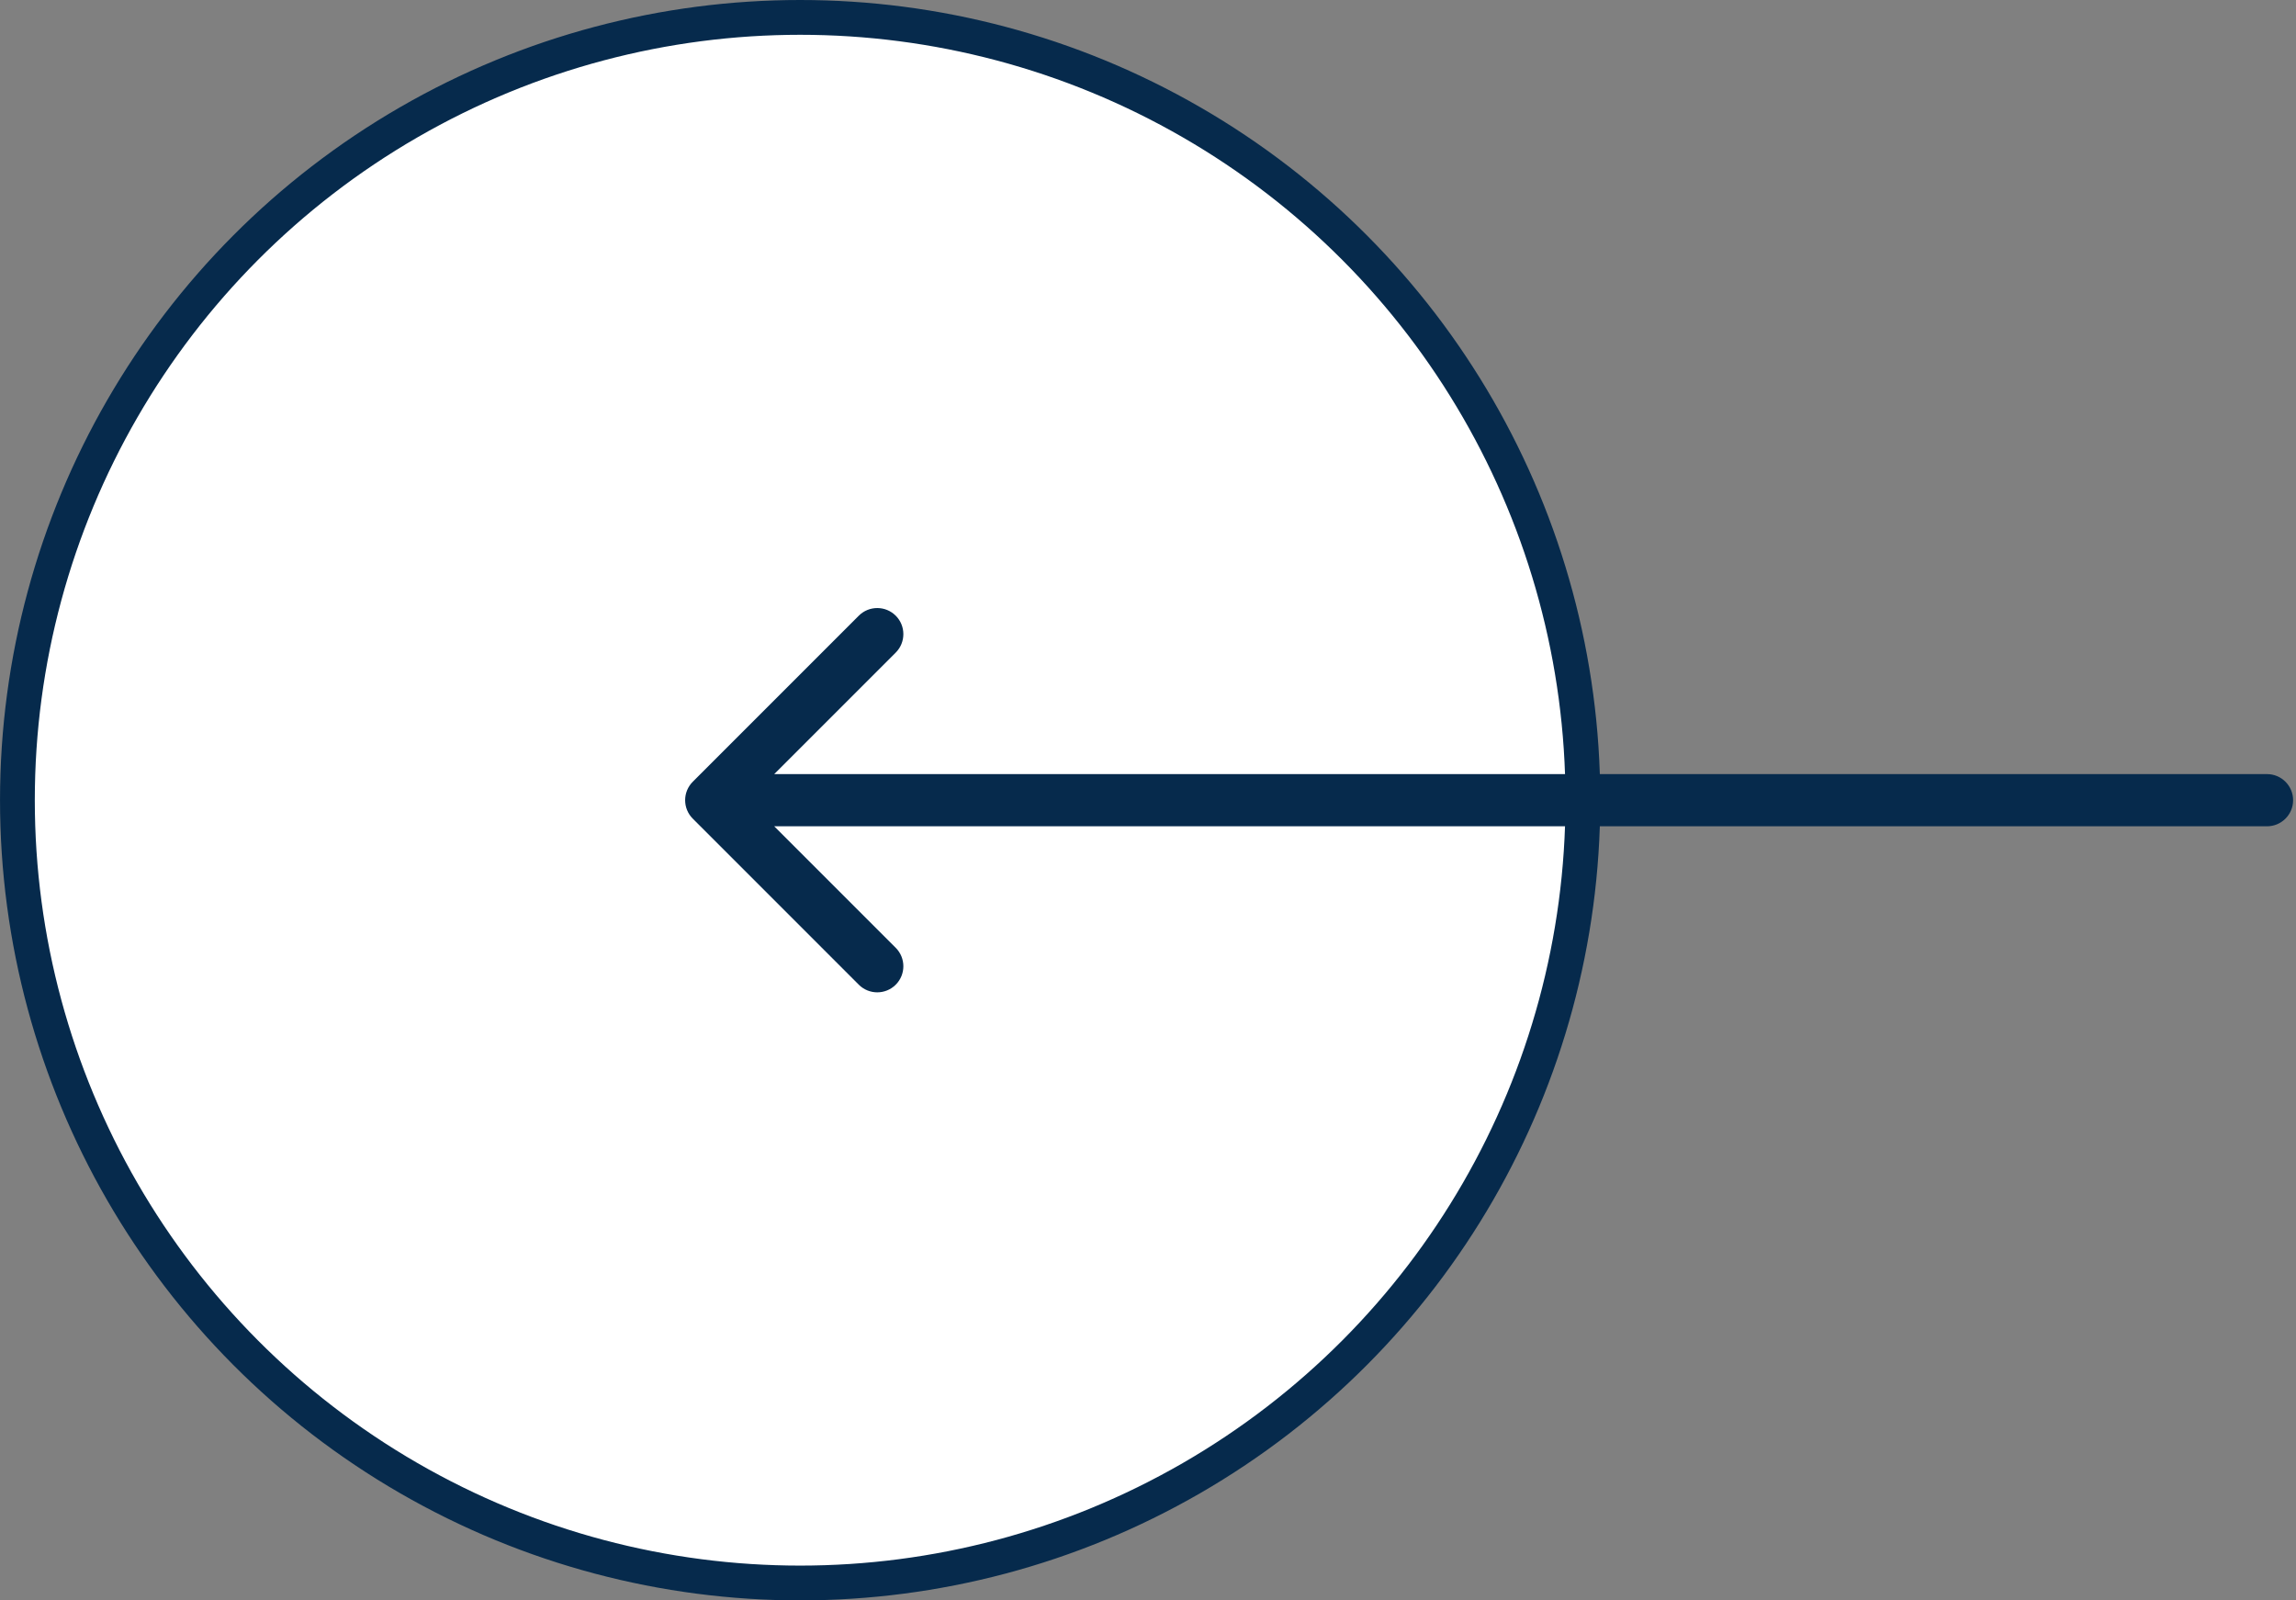 <svg xmlns="http://www.w3.org/2000/svg" width="132" height="92" viewBox="0 0 132 92" fill="none"><rect x="0" y="0" width="132" height="92" fill="#808080" stroke="none"/><circle cx="46.001" cy="46" r="45" transform="rotate(180 46.001 46)" fill="white" stroke="#062A4C" stroke-width="2"></circle><path d="M130.334 47.5C131.162 47.5 131.834 46.828 131.834 46C131.834 45.172 131.162 44.5 130.334 44.5V46V47.5ZM39.829 44.939C39.243 45.525 39.243 46.475 39.829 47.061L49.374 56.607C49.96 57.192 50.91 57.192 51.496 56.607C52.082 56.021 52.082 55.071 51.496 54.485L43.011 46L51.496 37.515C52.082 36.929 52.082 35.979 51.496 35.393C50.91 34.808 49.96 34.808 49.374 35.393L39.829 44.939ZM130.334 46V44.5H40.889V46V47.5H130.334V46Z" fill="#062A4C"></path></svg>